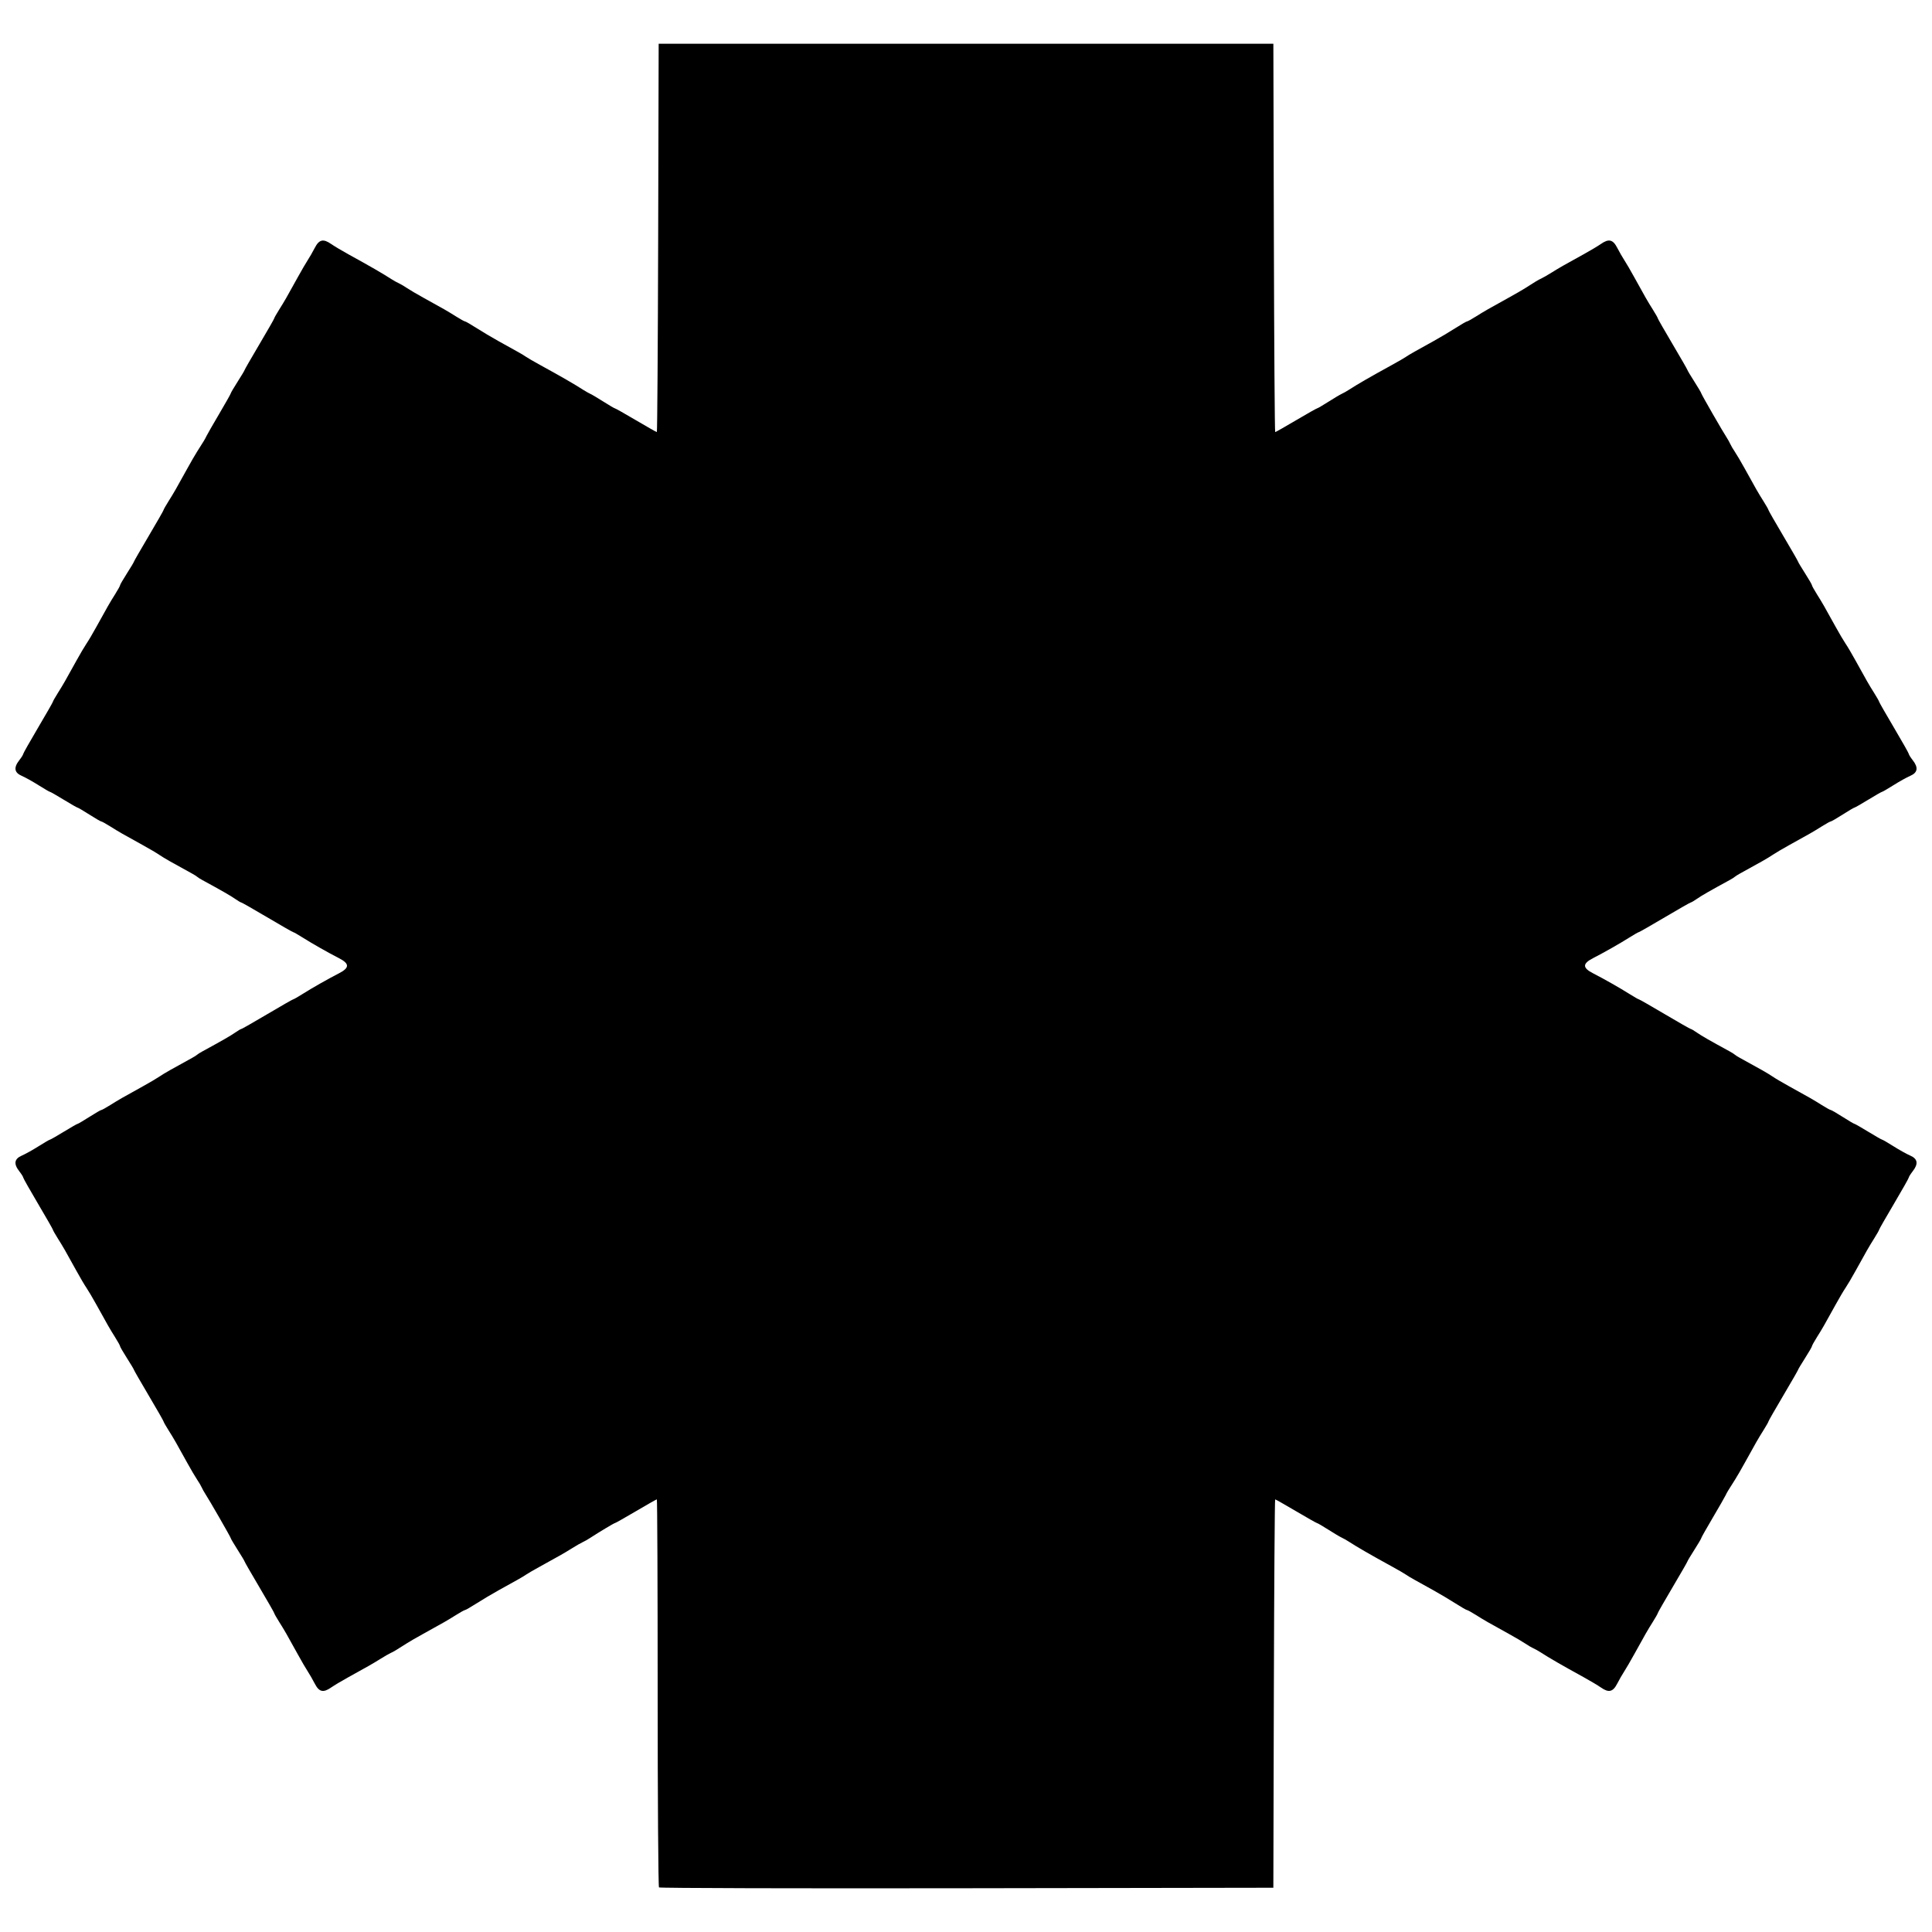 <?xml version="1.0" encoding="UTF-8"?>
<!-- Uploaded to: ICON Repo, www.iconrepo.com, Generator: ICON Repo Mixer Tools -->
<svg width="800px" height="800px" version="1.1" viewBox="144 144 512 512" xmlns="http://www.w3.org/2000/svg">
 <defs>
  <clipPath id="a">
   <path d="m148.09 155h503.81v490h-503.81z"/>
  </clipPath>
 </defs>
 <g clip-path="url(#a)">
  <path d="m318.64 644.18c-0.191-0.191-0.352-23.41-0.352-51.594 0-28.184-0.098-51.242-0.219-51.242-0.121 0-2.613 1.414-5.543 3.144-2.93 1.727-5.434 3.144-5.566 3.144-0.219 0-4.008 2.273-6.773 4.062-0.559 0.363-1.371 0.816-1.801 1.008-0.434 0.191-1.684 0.91-2.785 1.598-2.106 1.312-3.371 2.035-8.477 4.84-1.727 0.949-3.379 1.906-3.668 2.125-0.289 0.219-1.348 0.855-2.356 1.418-1.008 0.559-3.238 1.797-4.957 2.754-1.719 0.953-4.359 2.523-5.867 3.488-1.508 0.965-2.879 1.754-3.043 1.754s-1.25 0.602-2.418 1.336c-2.188 1.379-3.242 1.984-8.598 4.938-1.727 0.953-3.734 2.109-4.453 2.574-2.711 1.738-3.422 2.168-4.188 2.512-0.434 0.191-1.684 0.91-2.785 1.598-2.082 1.297-3.246 1.965-8.477 4.844-1.727 0.953-3.769 2.168-4.531 2.703-2.113 1.477-3.215 1.227-4.359-0.992-0.559-1.082-1.402-2.555-1.879-3.273s-1.645-2.723-2.594-4.453c-2.949-5.356-3.555-6.41-4.938-8.598-0.734-1.164-1.336-2.227-1.336-2.356 0-0.129-1.77-3.223-3.93-6.871s-3.93-6.727-3.93-6.836c0-0.109-0.824-1.488-1.832-3.066-1.008-1.578-1.832-2.977-1.832-3.109 0-0.242-5.801-10.324-6.816-11.852-0.289-0.434-0.676-1.141-0.867-1.57-0.188-0.434-0.742-1.375-1.23-2.094-0.488-0.719-1.668-2.723-2.621-4.453-2.949-5.356-3.555-6.41-4.938-8.598-0.734-1.164-1.336-2.227-1.336-2.356 0-0.129-1.77-3.223-3.93-6.871-2.16-3.648-3.93-6.727-3.93-6.836s-0.824-1.488-1.832-3.066-1.832-3-1.832-3.164c0-0.164-0.602-1.25-1.336-2.418-1.379-2.188-1.984-3.242-4.938-8.598-0.953-1.727-2.137-3.731-2.629-4.453-0.496-0.719-1.68-2.723-2.629-4.453-2.949-5.356-3.555-6.41-4.938-8.598-0.734-1.164-1.336-2.227-1.336-2.356 0-0.129-1.77-3.223-3.93-6.871-2.16-3.648-3.934-6.789-3.941-6.977-0.008-0.188-0.473-0.93-1.035-1.648-1.539-1.965-1.328-3.289 0.656-4.148 0.938-0.406 2.945-1.523 4.461-2.484 1.52-0.961 2.871-1.746 3.004-1.746s1.781-0.941 3.664-2.094c1.883-1.152 3.531-2.094 3.664-2.094s1.531-0.824 3.109-1.832 3-1.832 3.164-1.832c0.164 0 1.25-0.602 2.418-1.336 2.188-1.379 3.242-1.984 8.598-4.938 1.727-0.953 3.731-2.137 4.453-2.629 1.117-0.766 3.356-2.043 8.641-4.93 0.574-0.312 1.164-0.691 1.309-0.832 0.145-0.145 0.734-0.52 1.309-0.832 5.406-2.949 7.535-4.172 8.723-5.004 0.766-0.535 1.508-0.973 1.648-0.973s3.246-1.77 6.894-3.93 6.742-3.93 6.871-3.93c0.129 0 1.219-0.621 2.422-1.379 2.625-1.656 6.672-3.957 9.711-5.519 2.832-1.457 2.832-2.559 0-4.012-3.039-1.562-7.086-3.863-9.711-5.519-1.203-0.758-2.289-1.379-2.422-1.379-0.129 0-3.223-1.77-6.871-3.93s-6.754-3.93-6.894-3.93-0.883-0.438-1.648-0.973c-1.188-0.832-3.316-2.051-8.723-5.004-0.574-0.312-1.164-0.688-1.309-0.832-0.145-0.145-0.734-0.52-1.309-0.832-5.289-2.887-7.527-4.16-8.641-4.93-0.719-0.496-2.723-1.68-4.453-2.629-5.356-2.949-6.41-3.555-8.598-4.938-1.164-0.734-2.254-1.336-2.418-1.336-0.164 0-1.586-0.824-3.164-1.832-1.578-1.008-2.977-1.832-3.109-1.832s-1.781-0.941-3.664-2.094c-1.883-1.152-3.531-2.094-3.664-2.094s-1.484-0.785-3.004-1.746c-1.52-0.961-3.527-2.078-4.461-2.484-1.984-0.859-2.191-2.184-0.656-4.148 0.562-0.719 1.031-1.461 1.035-1.648 0.008-0.188 1.781-3.324 3.941-6.977 2.16-3.648 3.93-6.742 3.93-6.871s0.602-1.191 1.336-2.356c1.379-2.188 1.984-3.242 4.938-8.598 0.953-1.727 2.137-3.731 2.629-4.453 0.496-0.719 1.68-2.723 2.629-4.453 2.949-5.356 3.555-6.41 4.938-8.598 0.734-1.164 1.336-2.254 1.336-2.418s0.824-1.586 1.832-3.164c1.008-1.578 1.832-2.957 1.832-3.066s1.77-3.184 3.93-6.836c2.16-3.648 3.93-6.742 3.93-6.871s0.602-1.191 1.336-2.356c1.379-2.188 1.984-3.242 4.938-8.598 0.953-1.727 2.109-3.734 2.574-4.453 1.719-2.676 2.168-3.422 2.523-4.188 0.199-0.434 1.73-3.102 3.402-5.934 1.672-2.832 3.039-5.258 3.039-5.394 0-0.133 0.824-1.535 1.832-3.109 1.008-1.578 1.832-2.957 1.832-3.066s1.77-3.184 3.93-6.836c2.16-3.648 3.93-6.742 3.93-6.871 0-0.129 0.602-1.191 1.336-2.356 1.379-2.188 1.984-3.242 4.938-8.598 0.953-1.727 2.121-3.731 2.594-4.453 0.477-0.719 1.32-2.191 1.879-3.273 1.145-2.219 2.25-2.469 4.359-0.992 0.766 0.535 2.805 1.754 4.531 2.703 6.016 3.312 8.941 5.004 11.543 6.672 0.566 0.363 1.383 0.812 1.812 1 0.434 0.188 1.375 0.742 2.094 1.23 0.719 0.488 2.723 1.668 4.453 2.621 5.356 2.949 6.41 3.555 8.598 4.938 1.164 0.734 2.254 1.336 2.418 1.336 0.164 0 1.531 0.789 3.043 1.754 1.508 0.965 4.148 2.535 5.867 3.488s3.949 2.191 4.957 2.754c1.008 0.559 2.07 1.195 2.356 1.418 0.289 0.219 1.938 1.176 3.668 2.125 5.875 3.227 8.914 4.981 11.543 6.664 0.566 0.363 1.383 0.82 1.812 1.016 0.434 0.195 2.012 1.137 3.512 2.09s2.836 1.734 2.969 1.734c0.133 0 2.641 1.414 5.566 3.144 2.93 1.727 5.422 3.144 5.539 3.144 0.121 0 0.277-23.156 0.352-51.461l0.133-51.461h162.9l0.133 51.461c0.074 28.305 0.23 51.461 0.352 51.461s2.613-1.414 5.539-3.144c2.93-1.727 5.434-3.144 5.566-3.144 0.133 0 1.469-0.781 2.969-1.734s3.078-1.895 3.512-2.09c0.434-0.195 1.25-0.652 1.812-1.016 2.629-1.684 5.668-3.438 11.543-6.664 1.727-0.949 3.379-1.906 3.668-2.125s1.348-0.855 2.356-1.418c1.008-0.559 3.238-1.797 4.957-2.754 1.719-0.953 4.359-2.523 5.867-3.488 1.508-0.965 2.879-1.754 3.043-1.754 0.164 0 1.25-0.602 2.418-1.336 2.188-1.379 3.242-1.984 8.598-4.938 1.727-0.953 3.734-2.109 4.453-2.574 2.711-1.738 3.422-2.168 4.188-2.512 0.434-0.191 1.684-0.91 2.785-1.598 2.082-1.297 3.246-1.965 8.477-4.844 1.727-0.953 3.769-2.168 4.531-2.703 2.113-1.477 3.215-1.227 4.359 0.992 0.559 1.082 1.402 2.555 1.879 3.273 0.477 0.719 1.645 2.723 2.594 4.453 2.949 5.356 3.555 6.41 4.938 8.598 0.734 1.164 1.336 2.227 1.336 2.356s1.77 3.223 3.93 6.871 3.93 6.727 3.93 6.836c0 0.109 0.824 1.488 1.832 3.066s1.832 2.977 1.832 3.109c0 0.242 5.801 10.324 6.816 11.852 0.289 0.434 0.676 1.141 0.867 1.57 0.188 0.434 0.742 1.375 1.23 2.094s1.668 2.723 2.621 4.453c2.949 5.356 3.555 6.41 4.938 8.598 0.734 1.164 1.336 2.227 1.336 2.356s1.77 3.223 3.93 6.871c2.16 3.648 3.93 6.727 3.93 6.836s0.824 1.488 1.832 3.066c1.008 1.578 1.832 3 1.832 3.164 0 0.164 0.602 1.25 1.336 2.418 1.379 2.188 1.984 3.242 4.938 8.598 0.953 1.727 2.137 3.731 2.629 4.453 0.496 0.719 1.68 2.723 2.629 4.453 2.949 5.356 3.555 6.41 4.938 8.598 0.734 1.164 1.336 2.227 1.336 2.356s1.77 3.223 3.93 6.871c2.16 3.648 3.934 6.789 3.941 6.977 0.008 0.188 0.473 0.93 1.035 1.648 1.539 1.965 1.328 3.289-0.656 4.148-0.938 0.406-2.945 1.523-4.461 2.484-1.52 0.961-2.871 1.746-3.004 1.746-0.133 0-1.781 0.941-3.664 2.094-1.883 1.152-3.531 2.094-3.664 2.094-0.133 0-1.531 0.824-3.109 1.832-1.574 1.008-3 1.832-3.164 1.832-0.164 0-1.25 0.602-2.418 1.336-2.188 1.379-3.242 1.984-8.598 4.938-1.727 0.953-3.731 2.137-4.453 2.629-1.117 0.766-3.356 2.043-8.641 4.93-0.574 0.312-1.164 0.691-1.309 0.832-0.145 0.145-0.734 0.52-1.309 0.832-5.406 2.949-7.535 4.172-8.723 5.004-0.766 0.535-1.508 0.973-1.648 0.973-0.141 0-3.246 1.77-6.894 3.93-3.648 2.16-6.742 3.93-6.871 3.93-0.129 0-1.219 0.621-2.422 1.379-2.625 1.656-6.672 3.957-9.711 5.519-2.832 1.457-2.832 2.559 0 4.012 3.039 1.562 7.086 3.863 9.711 5.519 1.203 0.758 2.289 1.379 2.422 1.379 0.129 0 3.223 1.77 6.871 3.93 3.648 2.16 6.754 3.93 6.894 3.93 0.141 0 0.883 0.438 1.648 0.973 1.188 0.832 3.316 2.051 8.723 5.004 0.574 0.312 1.164 0.691 1.309 0.832 0.145 0.145 0.734 0.52 1.309 0.832 5.289 2.887 7.527 4.16 8.641 4.93 0.719 0.496 2.723 1.68 4.453 2.629 5.356 2.949 6.41 3.555 8.598 4.938 1.164 0.734 2.254 1.336 2.418 1.336 0.164 0 1.586 0.824 3.164 1.832 1.578 1.008 2.977 1.832 3.109 1.832 0.133 0 1.781 0.941 3.664 2.094 1.883 1.152 3.531 2.094 3.664 2.094 0.133 0 1.484 0.785 3.004 1.746 1.52 0.961 3.527 2.078 4.461 2.484 1.984 0.859 2.191 2.184 0.656 4.148-0.562 0.719-1.031 1.461-1.035 1.648-0.008 0.188-1.781 3.324-3.941 6.977-2.16 3.648-3.93 6.742-3.93 6.871s-0.602 1.191-1.336 2.356c-1.379 2.188-1.984 3.242-4.938 8.598-0.953 1.727-2.137 3.731-2.629 4.453-0.496 0.719-1.68 2.723-2.629 4.453-2.949 5.356-3.555 6.41-4.938 8.598-0.734 1.164-1.336 2.254-1.336 2.418s-0.824 1.586-1.832 3.164c-1.008 1.578-1.832 2.957-1.832 3.066s-1.77 3.184-3.93 6.836c-2.16 3.648-3.93 6.742-3.93 6.871s-0.602 1.191-1.336 2.356c-1.379 2.188-1.984 3.242-4.938 8.598-0.953 1.727-2.109 3.734-2.574 4.453-1.719 2.676-2.168 3.422-2.523 4.188-0.199 0.434-1.73 3.102-3.402 5.934-1.672 2.832-3.039 5.258-3.039 5.394 0 0.133-0.824 1.535-1.832 3.109-1.008 1.578-1.832 2.957-1.832 3.066s-1.77 3.184-3.93 6.836c-2.16 3.648-3.93 6.742-3.93 6.871 0 0.129-0.602 1.191-1.336 2.356-1.379 2.188-1.984 3.242-4.938 8.598-0.953 1.727-2.121 3.731-2.594 4.453-0.477 0.719-1.32 2.191-1.879 3.273-1.145 2.219-2.25 2.469-4.359 0.992-0.766-0.535-2.805-1.754-4.531-2.703-6.016-3.312-8.941-5.004-11.543-6.672-0.566-0.363-1.383-0.812-1.812-1-0.434-0.188-1.375-0.742-2.094-1.23s-2.723-1.668-4.453-2.621c-5.356-2.949-6.41-3.555-8.598-4.938-1.164-0.734-2.254-1.336-2.418-1.336s-1.531-0.789-3.043-1.754c-1.508-0.965-4.148-2.535-5.867-3.488s-3.949-2.191-4.957-2.754c-1.008-0.559-2.07-1.195-2.356-1.418-0.289-0.219-1.938-1.176-3.668-2.125-5.875-3.227-8.914-4.981-11.543-6.664-0.566-0.363-1.383-0.82-1.812-1.016-0.434-0.195-2.012-1.137-3.512-2.09s-2.836-1.734-2.969-1.734c-0.133 0-2.641-1.414-5.566-3.144-2.93-1.727-5.422-3.144-5.539-3.144-0.121 0-0.277 23.156-0.352 51.461l-0.133 51.461-81.227 0.133c-44.676 0.074-81.387-0.023-81.578-0.219z"/>
 </g>
</svg>